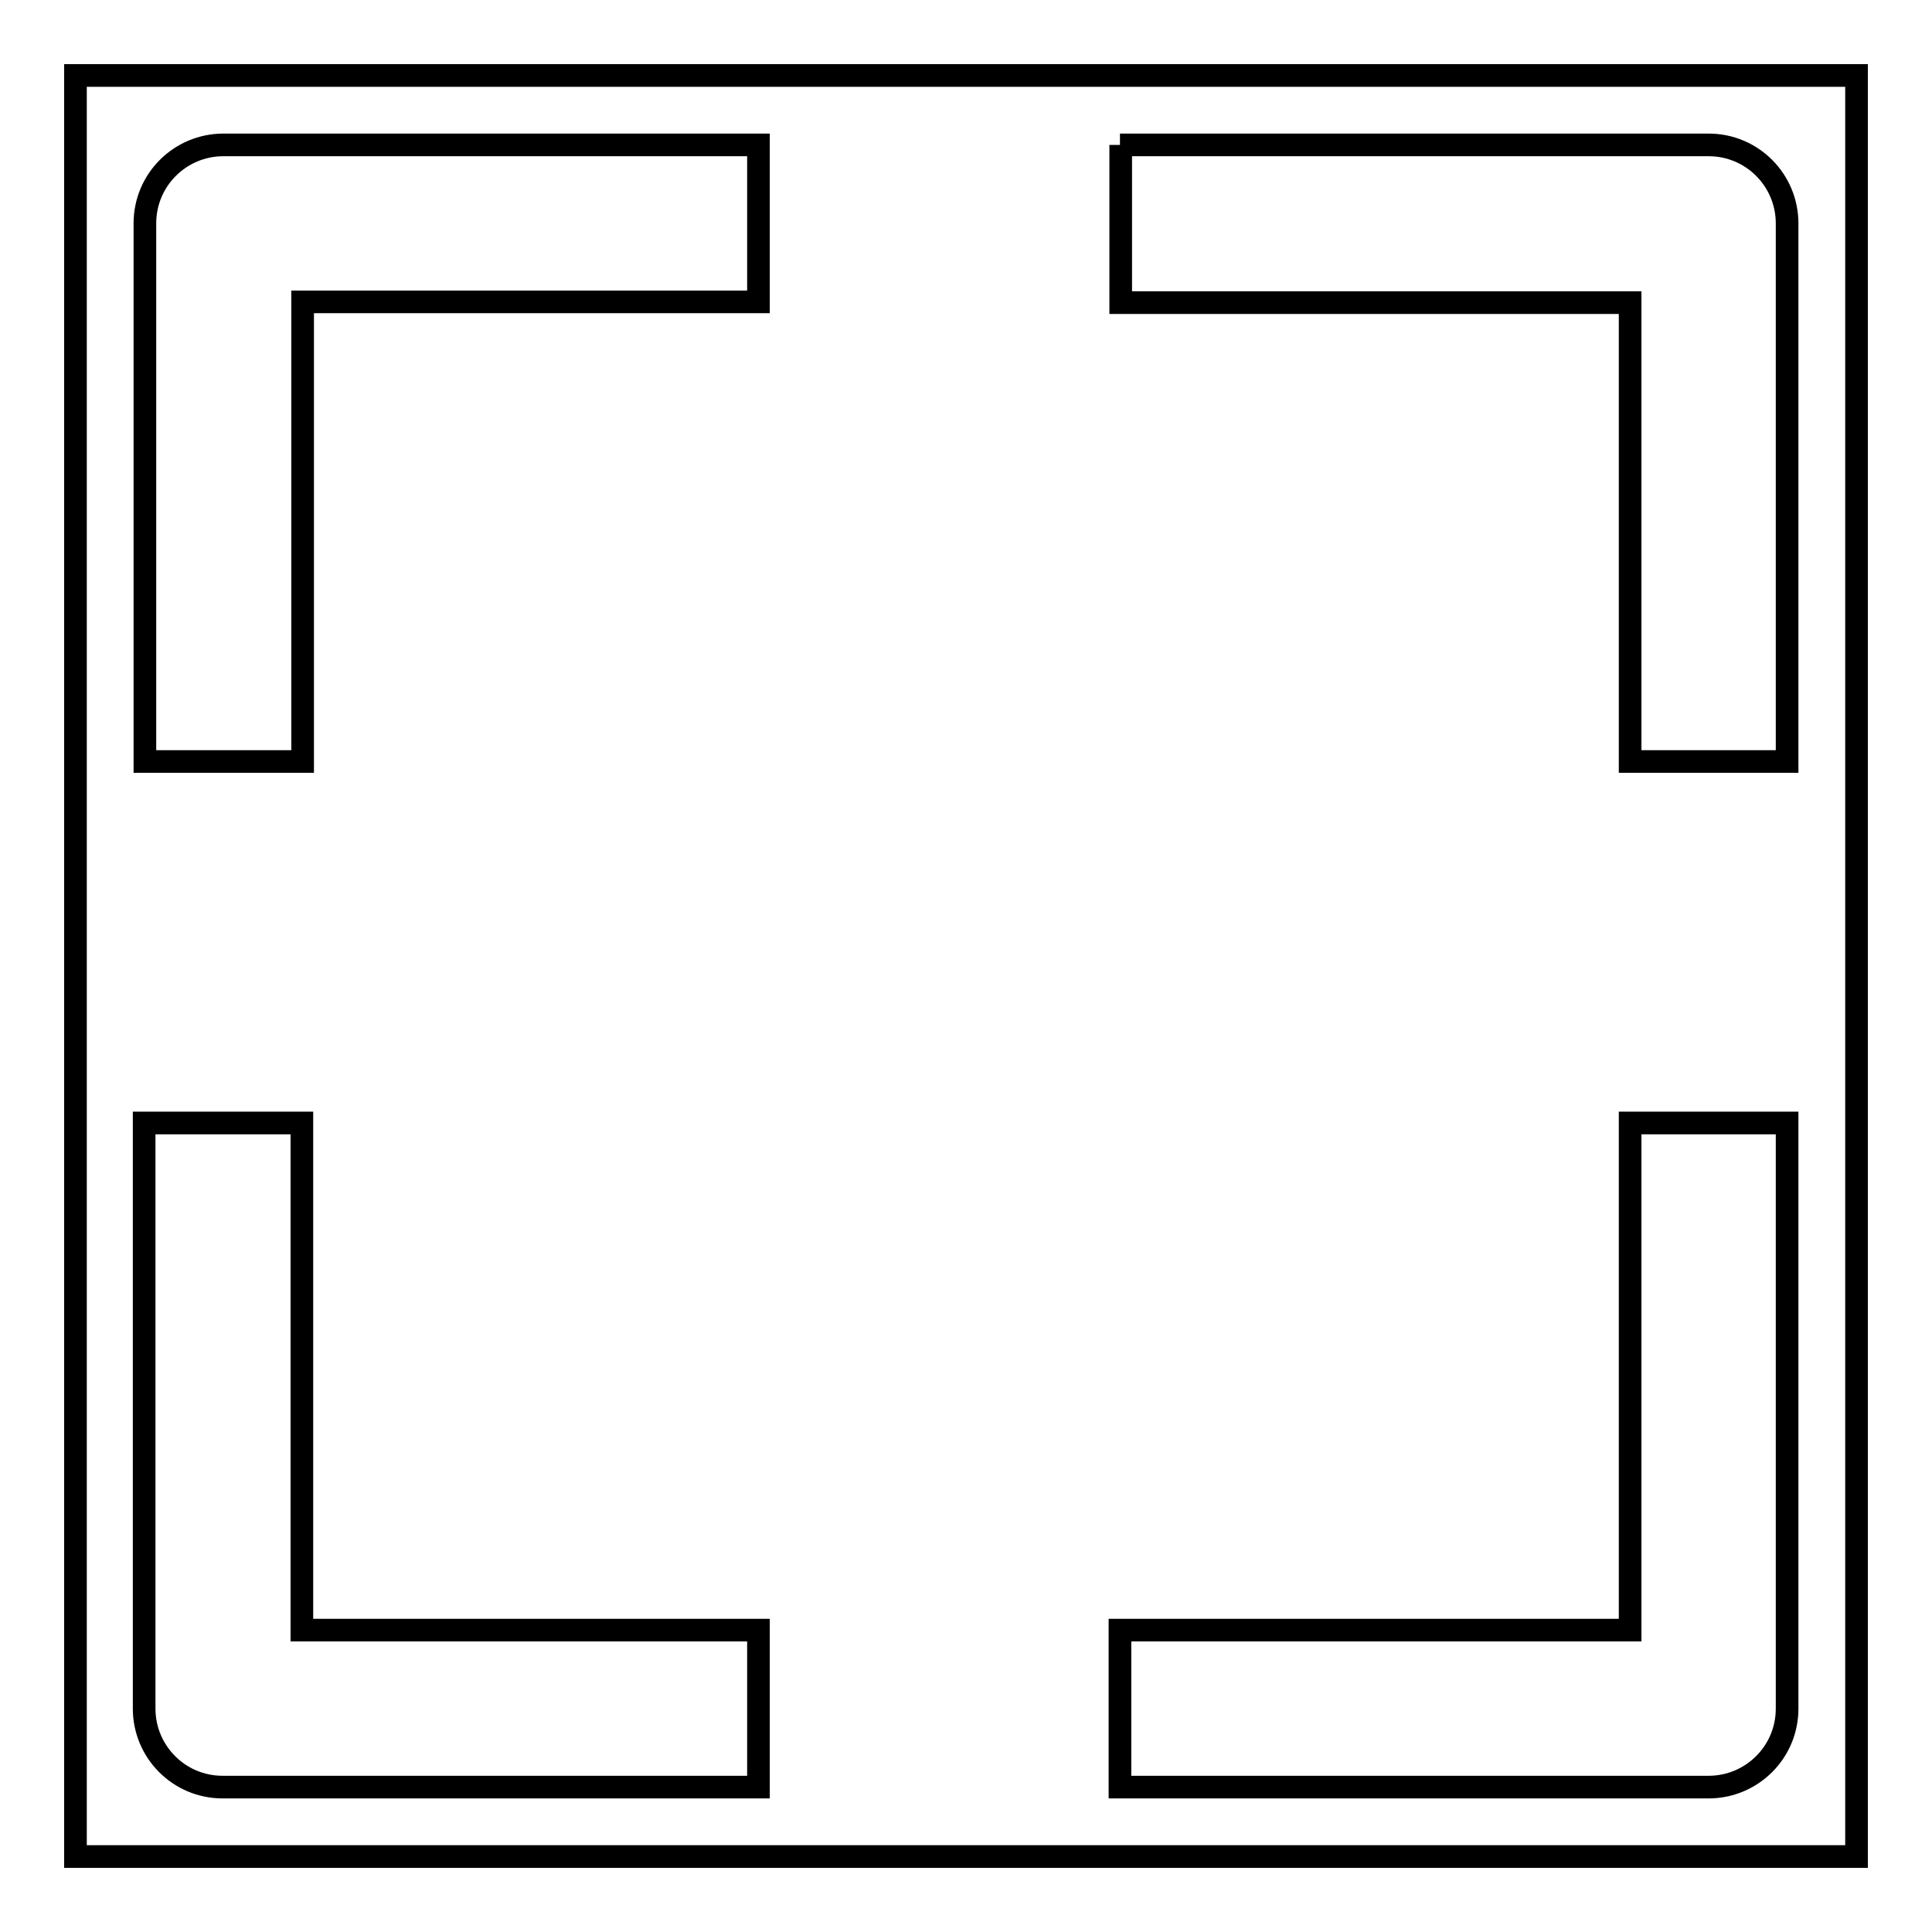 <?xml version="1.0" encoding="utf-8"?>
<!-- Svg Vector Icons : http://www.onlinewebfonts.com/icon -->
<!DOCTYPE svg PUBLIC "-//W3C//DTD SVG 1.1//EN" "http://www.w3.org/Graphics/SVG/1.1/DTD/svg11.dtd">
<svg version="1.1" xmlns="http://www.w3.org/2000/svg" xmlns:xlink="http://www.w3.org/1999/xlink" x="0px" y="0px" viewBox="0 0 256 256" enable-background="new 0 0 256 256" xml:space="preserve">
<g><g><g><path stroke-width="3" fill-opacity="0" stroke="#000000"  d="M10,246h236V10H10V246z M148.4,19.2h78c5.8,0,10.4,4.7,10.4,10.4v71.3H216V40.1h-67.5V19.2L148.4,19.2z M148.4,216H216v-67.2h20.8v77.6c0,5.8-4.7,10.4-10.4,10.4h-78V216L148.4,216z M19.2,29.6c0-5.8,4.7-10.4,10.4-10.4h70.9v20.8H40.1v60.9H19.2V29.6z M19.2,148.8h20.8V216h60.5v20.8h-71c-5.8,0-10.4-4.7-10.4-10.4V148.8L19.2,148.8z"/></g><g></g><g></g><g></g><g></g><g></g><g></g><g></g><g></g><g></g><g></g><g></g><g></g><g></g><g></g><g></g></g></g>
</svg>